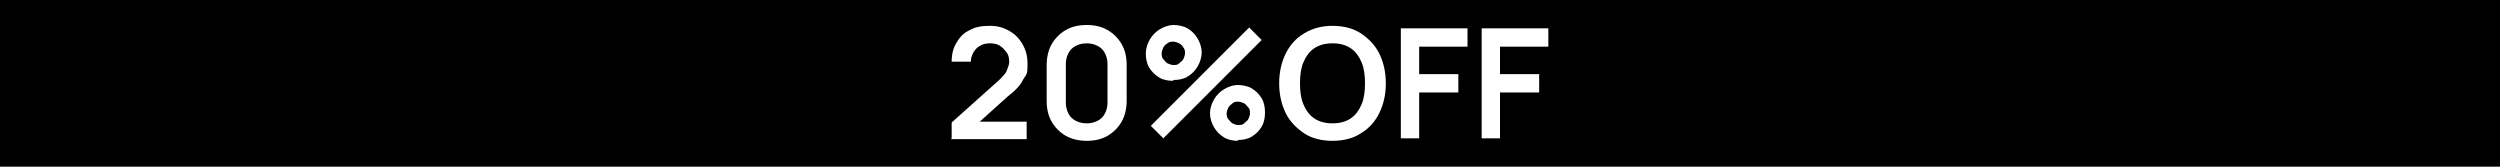 <?xml version="1.0" encoding="UTF-8"?>
<svg id="Layer_1" xmlns="http://www.w3.org/2000/svg" version="1.1" viewBox="0 0 300 20">
  <!-- Generator: Adobe Illustrator 29.4.0, SVG Export Plug-In . SVG Version: 2.1.0 Build 152)  -->
  <defs>
    <style>
      .st0 {
        fill: #fff;
      }
    </style>
  </defs>
  <rect width="300" height="20"/>
  <g>
    <path class="st0" d="M114.2,16.6v-1.9l5.7-5.1c.4-.4.8-.8.9-1.1s.3-.7.3-1,0-.8-.3-1.2-.5-.6-.8-.8c-.3-.2-.7-.3-1.2-.3s-.9.1-1.2.3c-.4.2-.6.5-.8.8-.2.4-.3.7-.3,1.1h-2.3c0-.9.2-1.7.6-2.3.4-.7.9-1.2,1.6-1.5.7-.4,1.5-.5,2.4-.5s1.6.2,2.3.6,1.2.9,1.6,1.6c.4.7.6,1.4.6,2.3s0,1.2-.3,1.6-.4.8-.8,1.2c-.3.4-.8.8-1.3,1.2l-4,3.6-.2-.6h6.5v2.1h-9.1Z"/>
    <path class="st0" d="M130.4,16.9c-.9,0-1.8-.2-2.5-.6s-1.3-1-1.7-1.7c-.4-.7-.6-1.5-.6-2.5v-4.3c0-.9.2-1.8.6-2.5.4-.7,1-1.3,1.7-1.7.7-.4,1.5-.6,2.5-.6s1.8.2,2.5.6c.7.4,1.3,1,1.7,1.7.4.7.6,1.5.6,2.5v4.3c0,.9-.2,1.8-.6,2.5-.4.7-1,1.3-1.7,1.7s-1.5.6-2.5.6ZM130.4,14.8c.5,0,.9-.1,1.3-.3.4-.2.7-.5.9-.9.2-.4.3-.8.3-1.3v-4.6c0-.5-.1-.9-.3-1.3-.2-.4-.5-.7-.9-.9-.4-.2-.8-.3-1.3-.3s-.9.1-1.3.3c-.4.2-.7.5-.9.9-.2.4-.3.8-.3,1.3v4.6c0,.5.1.9.3,1.3.2.4.5.7.9.9.4.2.8.3,1.3.3Z"/>
    <path class="st0" d="M140.8,9.7c-.6,0-1.2-.1-1.7-.4-.5-.3-.9-.7-1.2-1.2-.3-.5-.4-1.1-.4-1.7s.2-1.2.5-1.7c.3-.5.7-.9,1.2-1.2.5-.3,1.1-.5,1.6-.5s1.2.1,1.7.4c.5.3.9.7,1.2,1.2.3.5.5,1.1.5,1.7s-.2,1.2-.5,1.7c-.3.5-.7.9-1.2,1.2-.5.3-1.1.4-1.7.4ZM139.6,16.6l-1.5-1.5,11.8-11.8,1.5,1.5-11.8,11.8ZM140.8,7.8c.3,0,.5,0,.7-.2s.4-.3.5-.5.2-.5.2-.7,0-.5-.2-.7c-.1-.2-.3-.4-.5-.5s-.5-.2-.7-.2-.5,0-.7.2c-.2.1-.4.3-.5.5-.1.2-.2.5-.2.7s0,.5.2.7.3.4.5.5c.2.1.5.2.7.2ZM148.6,16.9c-.6,0-1.2-.1-1.7-.4-.5-.3-.9-.7-1.2-1.2-.3-.5-.5-1.1-.5-1.7s.2-1.2.5-1.7c.3-.5.7-.9,1.2-1.2s1.1-.5,1.6-.5,1.2.1,1.7.4c.5.3.9.7,1.2,1.2.3.5.4,1.1.4,1.7s-.1,1.2-.4,1.7c-.3.5-.7.9-1.2,1.2-.5.3-1.1.4-1.7.4ZM148.6,15c.3,0,.5,0,.7-.2s.4-.3.5-.5.2-.5.2-.7,0-.5-.2-.7-.3-.4-.5-.5c-.2-.1-.5-.2-.7-.2s-.5,0-.7.2-.4.3-.5.5-.2.5-.2.7,0,.5.2.7.3.4.5.5.4.2.7.2Z"/>
    <path class="st0" d="M159.9,16.9c-1.3,0-2.5-.3-3.4-.9-.9-.6-1.7-1.4-2.2-2.4-.5-1-.8-2.2-.8-3.6s.3-2.6.8-3.6c.5-1,1.2-1.8,2.2-2.4s2.1-.9,3.4-.9,2.5.3,3.4.9,1.7,1.4,2.2,2.4c.5,1,.8,2.2.8,3.6s-.3,2.6-.8,3.6c-.5,1-1.2,1.8-2.2,2.4-.9.6-2.1.9-3.4.9ZM159.9,14.8c.9,0,1.6-.2,2.2-.6.6-.4,1-1,1.3-1.7.3-.7.4-1.6.4-2.5s-.1-1.8-.4-2.5-.7-1.3-1.3-1.7c-.6-.4-1.3-.6-2.2-.6-.9,0-1.6.2-2.2.6s-1,1-1.3,1.7c-.3.7-.4,1.6-.4,2.5s.1,1.8.4,2.5.7,1.3,1.3,1.7,1.3.6,2.2.6Z"/>
    <path class="st0" d="M168.1,16.6V3.4h8v2.2h-5.8v3.3h4.7v2.2h-4.7v5.5h-2.2Z"/>
    <path class="st0" d="M177.8,16.6V3.4h8v2.2h-5.8v3.3h4.7v2.2h-4.7v5.5h-2.2Z"/>
  </g>
</svg>